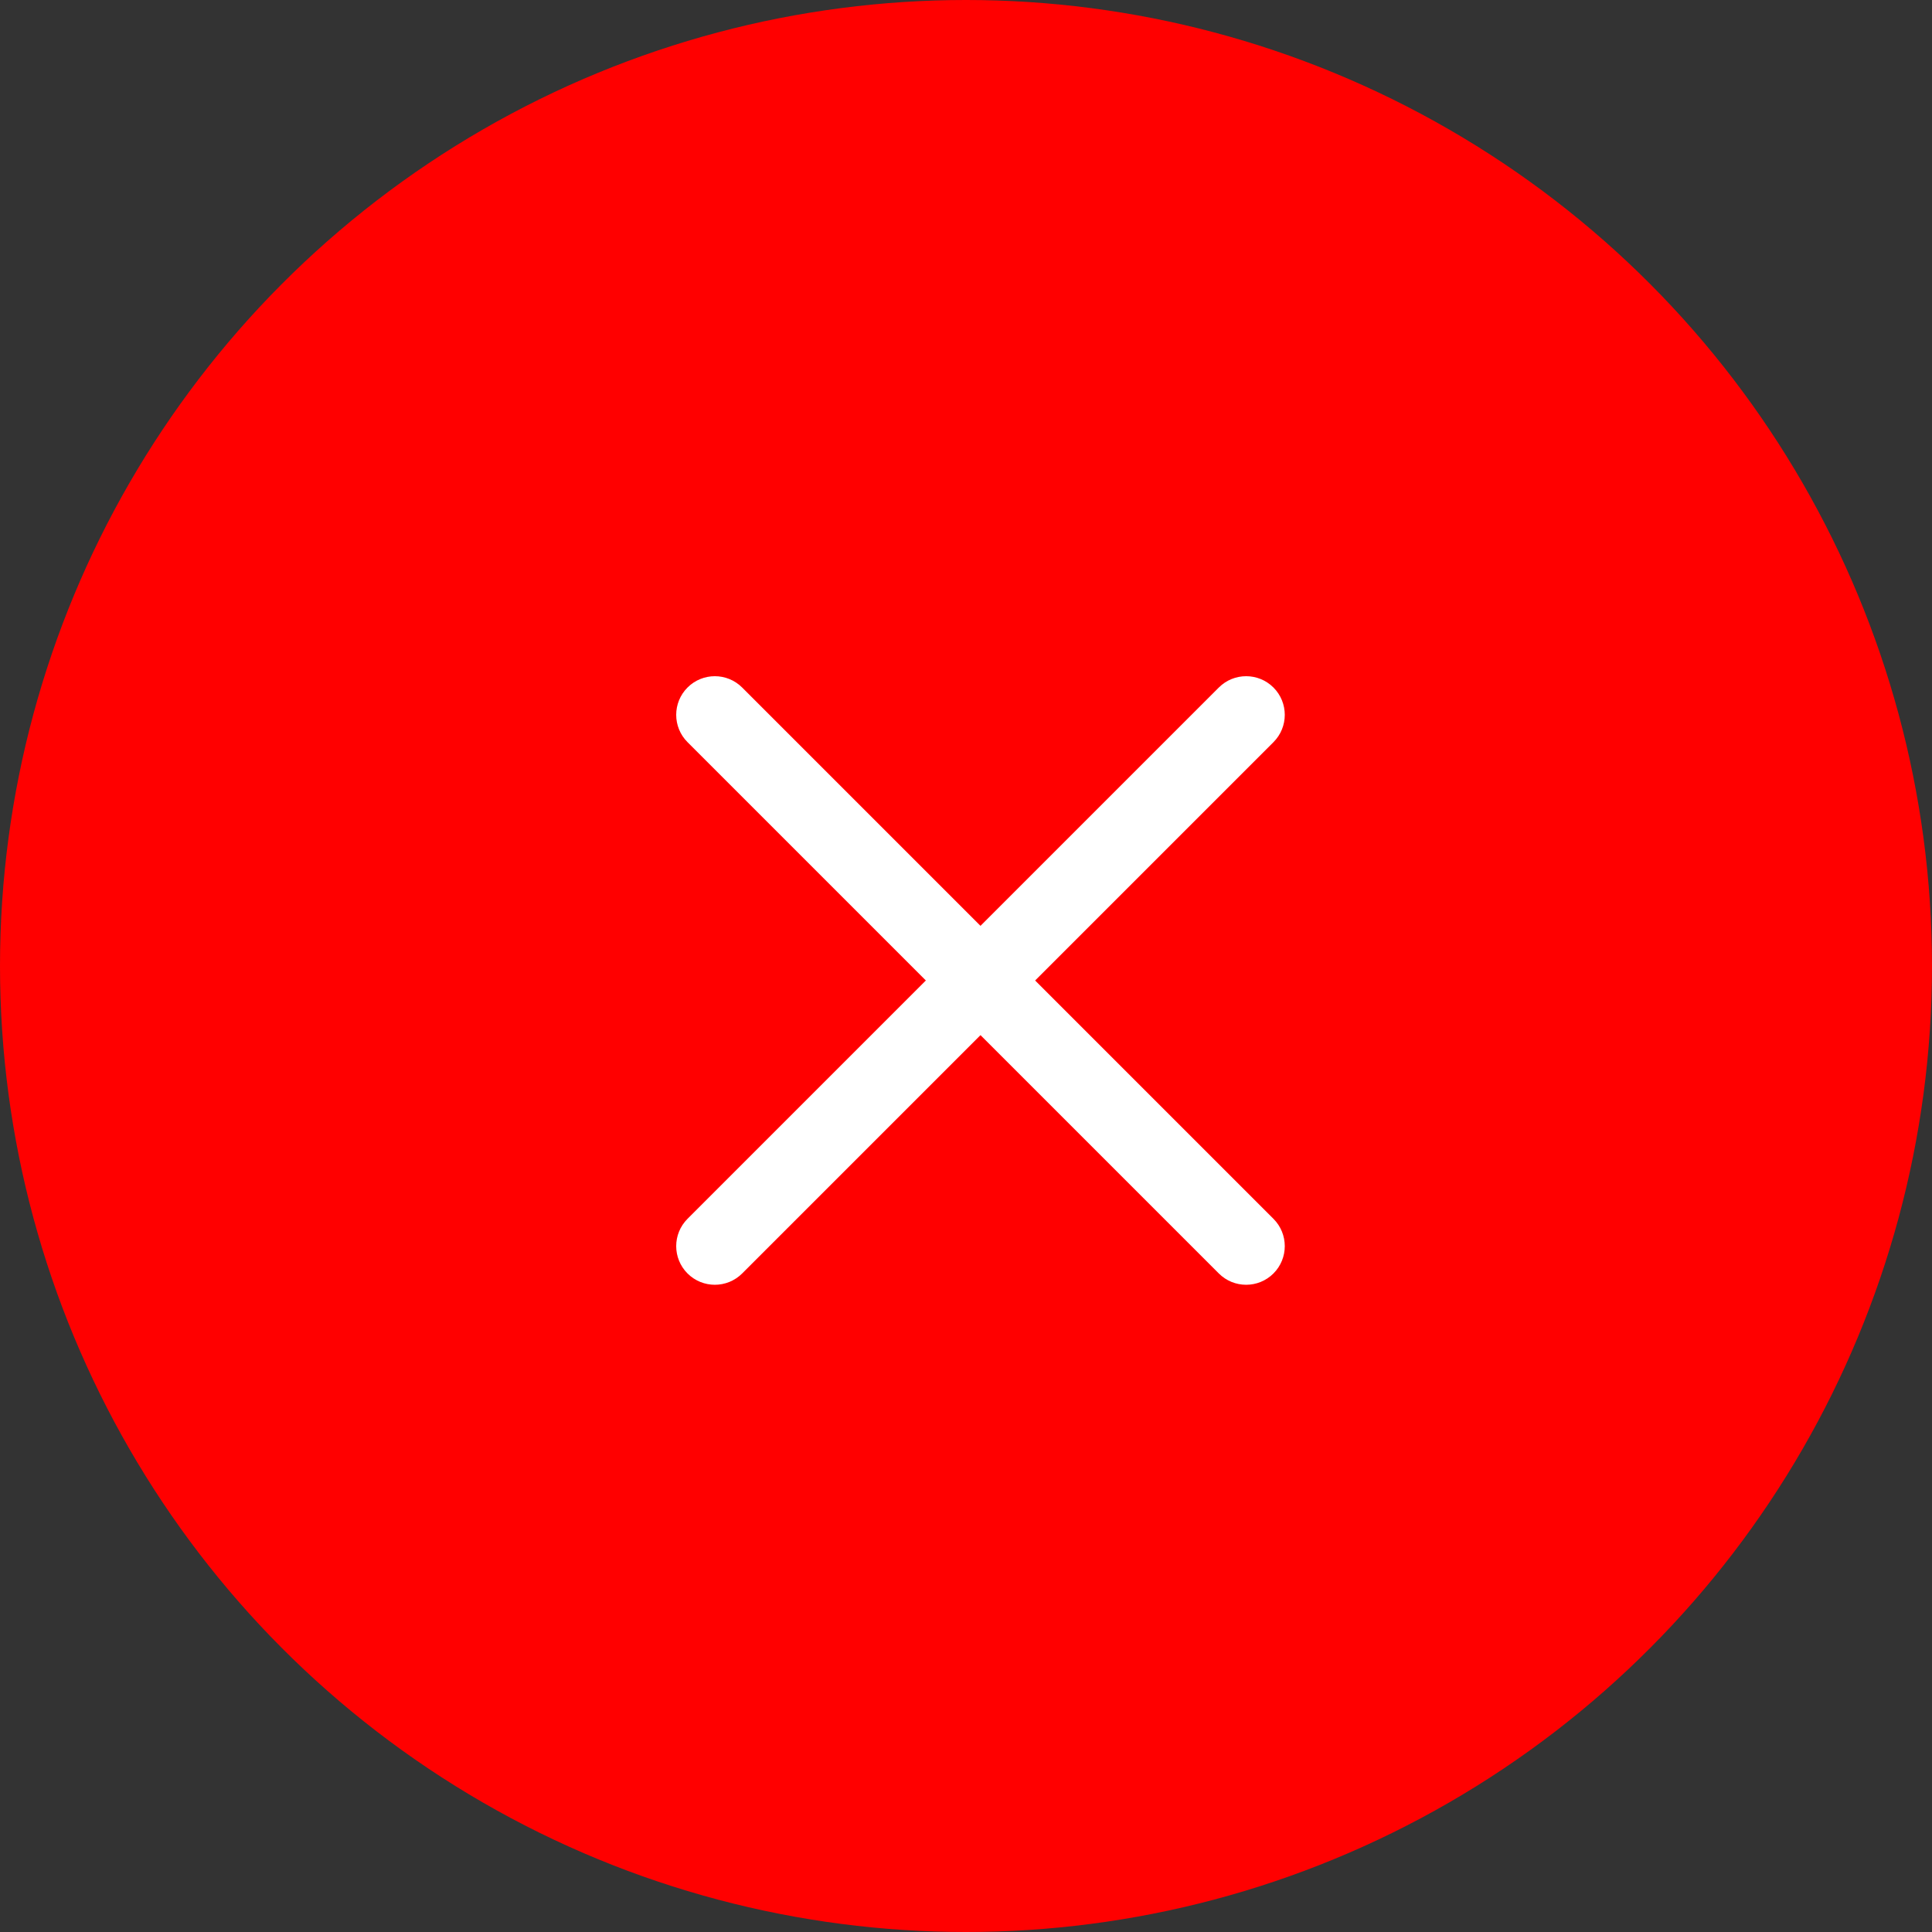 <svg width="100" height="100" viewBox="0 0 100 100" fill="none" xmlns="http://www.w3.org/2000/svg">
<rect x="0" y="0" width="100" height="100" fill="#333333" stroke="none"/>
<circle cx="50" cy="50" r="50" fill="#FF0000"/>
<path fill-rule="evenodd" clip-rule="evenodd" d="M65.914 35.586C66.695 36.367 66.695 37.633 65.914 38.414L38.414 65.914C37.633 66.695 36.367 66.695 35.586 65.914C34.805 65.133 34.805 63.867 35.586 63.086L63.086 35.586C63.867 34.805 65.133 34.805 65.914 35.586Z" fill="white"/>
<path fill-rule="evenodd" clip-rule="evenodd" d="M35.586 35.586C34.805 36.367 34.805 37.633 35.586 38.414L63.086 65.914C63.867 66.695 65.133 66.695 65.914 65.914C66.695 65.133 66.695 63.867 65.914 63.086L38.414 35.586C37.633 34.805 36.367 34.805 35.586 35.586Z" fill="white"/>
</svg>
